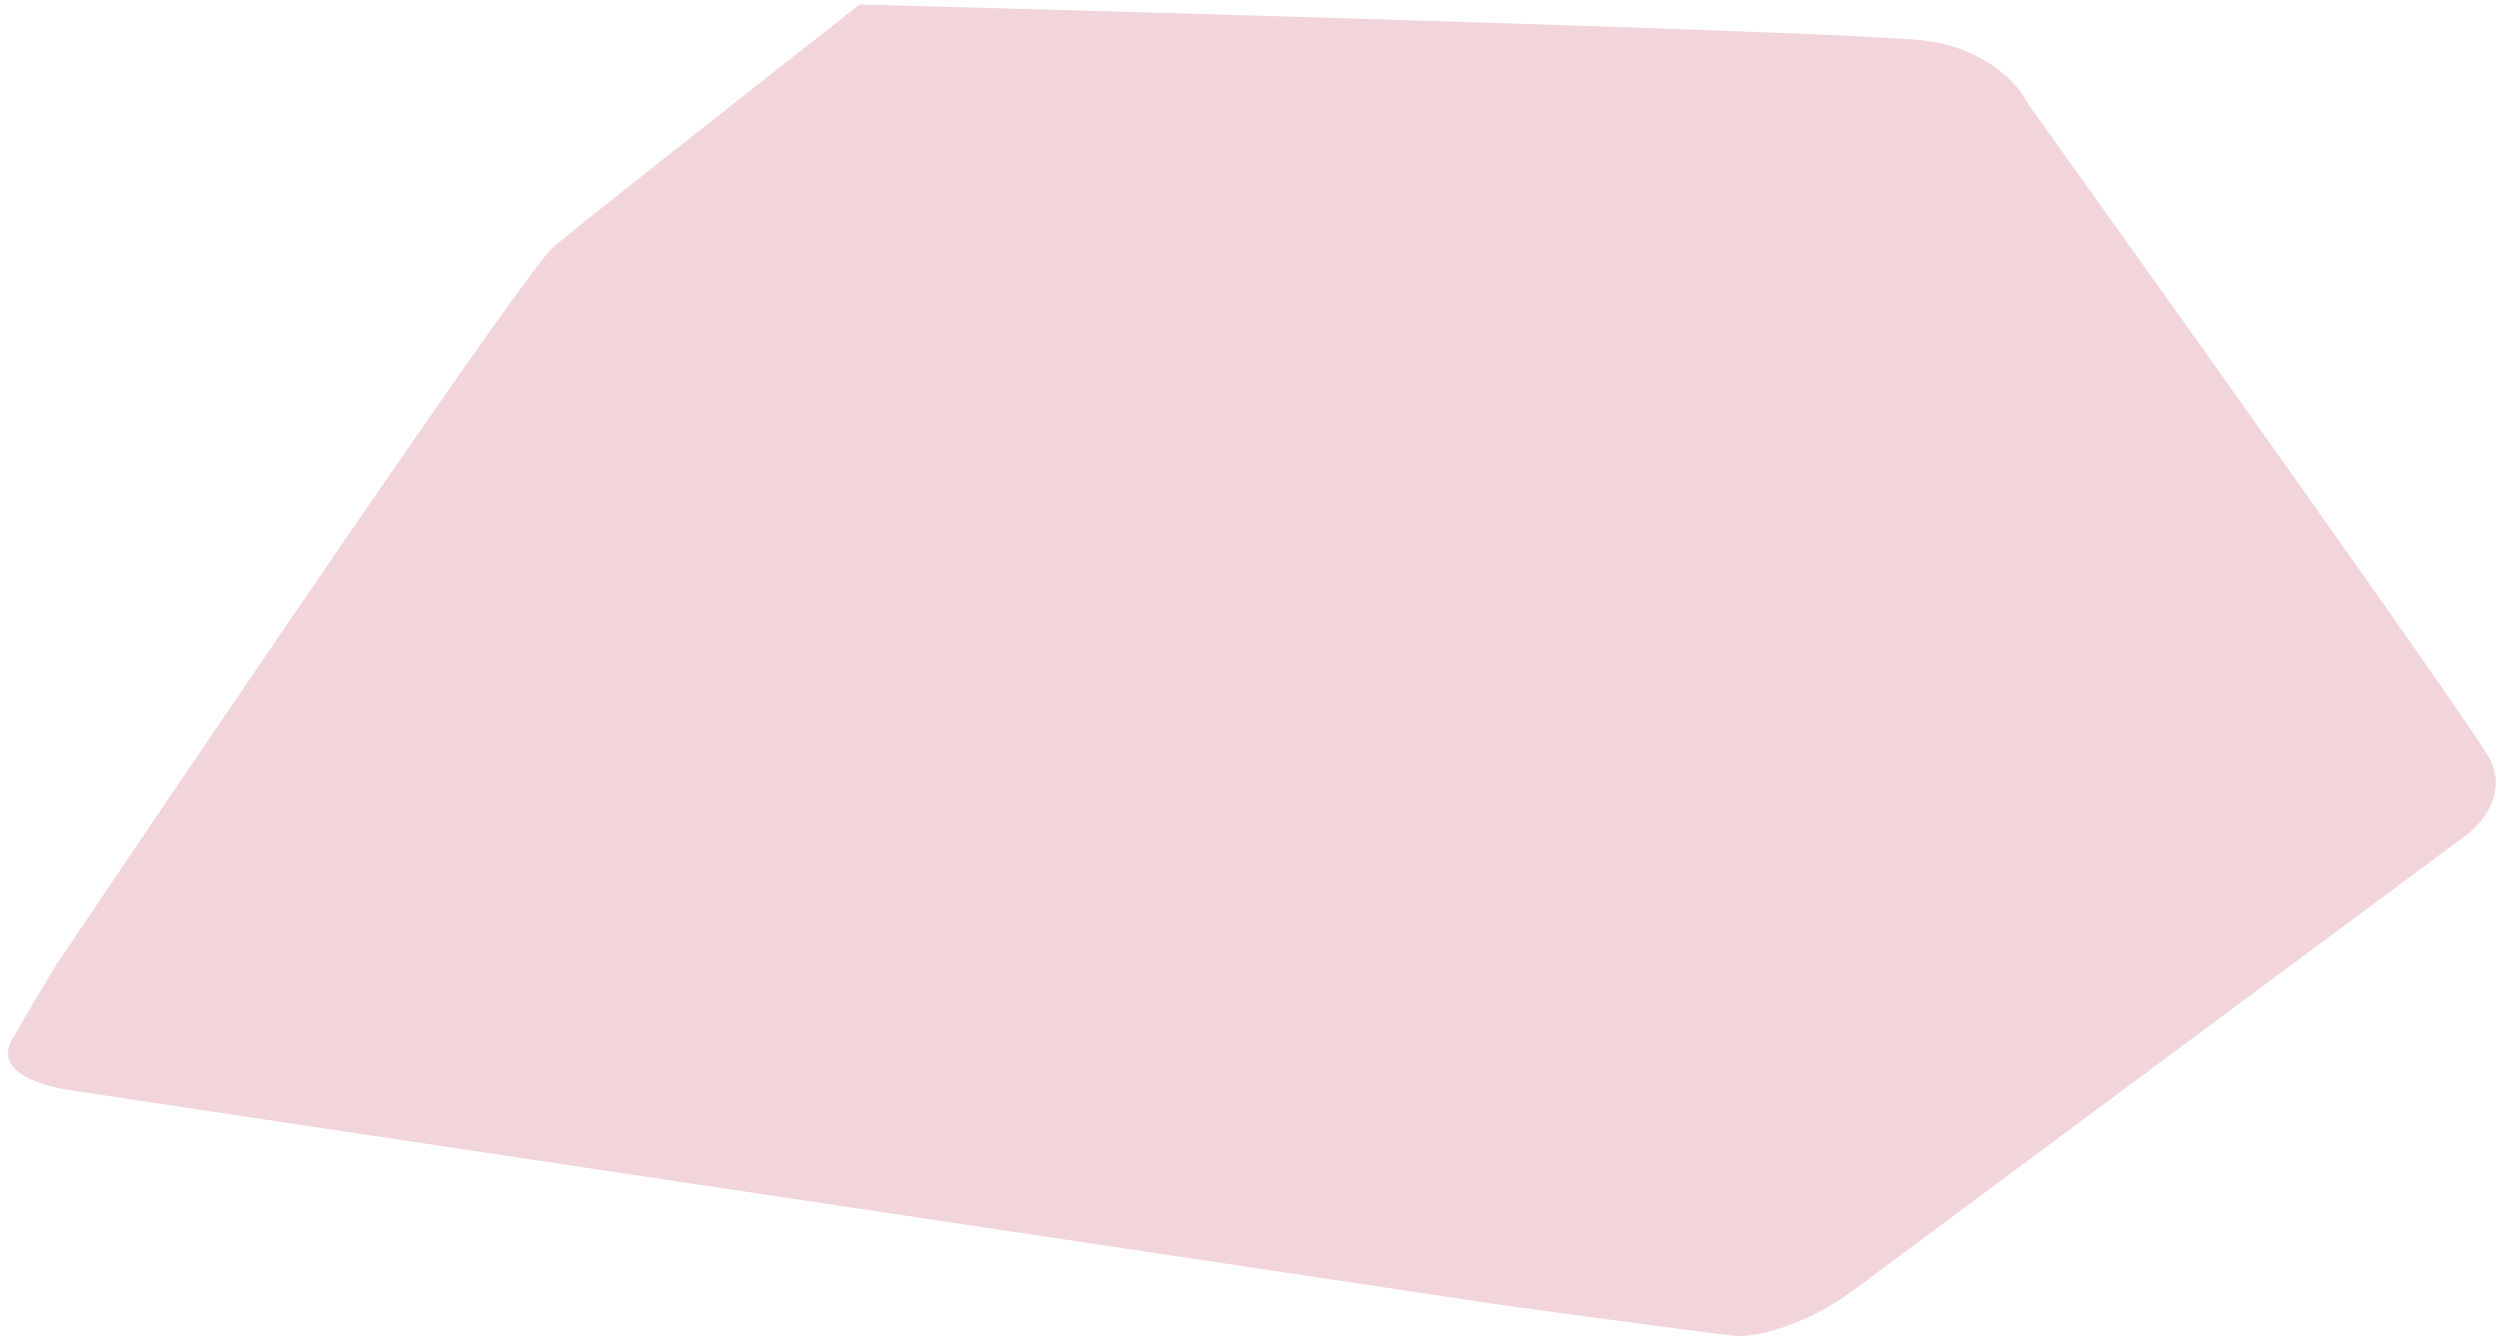 <?xml version="1.0" encoding="UTF-8"?> <svg xmlns="http://www.w3.org/2000/svg" width="160" height="86" viewBox="0 0 160 86" fill="none"> <path opacity="0.3" d="M35.42 15.799C37.097 14.374 49.185 4.864 55.019 0.288C76.05 0.847 119.118 2.091 123.143 2.594C127.167 3.097 129.222 5.458 129.746 6.576C139.073 19.607 158.043 46.235 159.301 48.499C160.559 50.763 158.777 52.796 157.729 53.529C145.676 62.473 120.984 80.8 118.636 82.561C115.702 84.762 112.453 85.6 111.09 85.495C110 85.412 100.575 84.133 95.998 83.504C66.618 79.102 7.186 70.194 4.503 69.774C1.149 69.25 -0.004 67.993 0.73 66.63C1.316 65.54 2.861 62.962 3.559 61.809C13.481 47.066 33.743 17.225 35.42 15.799Z" fill="#D07288"></path> </svg> 